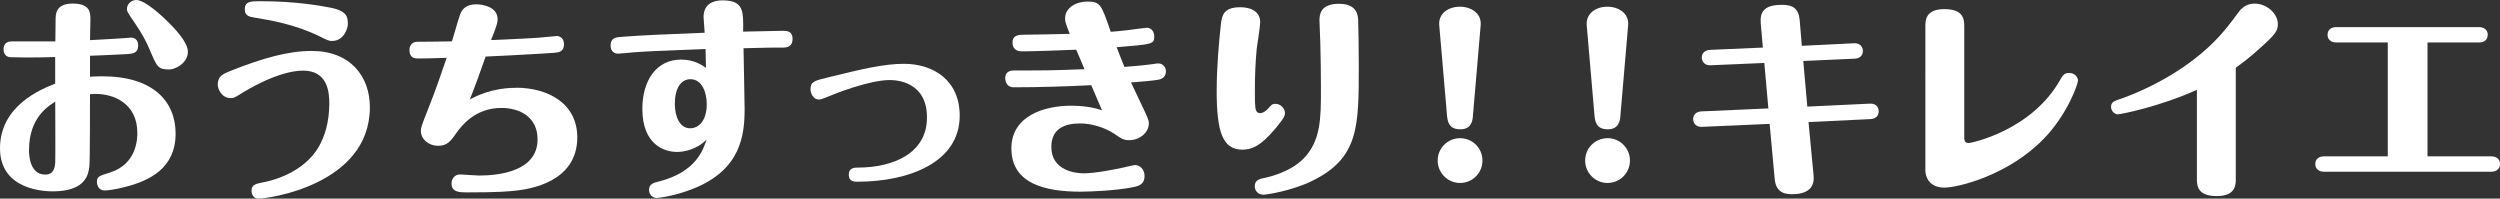 <?xml version="1.0" encoding="UTF-8"?><svg xmlns="http://www.w3.org/2000/svg" viewBox="0 0 414.14 32.9"><rect x="0" y="0" width="414.14" height="32.9" fill="#333333" stroke="none"/><defs><style>.d{fill:#fff;}</style></defs><g id="a"/><g id="b"><g id="c"><g><path class="d" d="M14.91,12.71c.77-.04,1.23-.07,2.03-.07,8.4,0,12.15,4.13,12.15,9.49,0,5.78-4.38,7.84-8.44,8.86-1.33,.35-2.73,.56-3.29,.56-1.05,0-1.3-.91-1.3-1.4,0-.88,.25-.98,2.17-1.57,4.52-1.44,4.52-5.74,4.52-6.58,0-4.9-3.96-6.44-6.86-6.44-.14,0-.84,.04-.98,.04,0,1.64,0,11.03-.1,11.9-.14,1.26-.49,4.17-5.99,4.2-1.23,0-8.82-.11-8.82-7.14S6.79,14.77,9.14,13.86v-4.41c-2.35,.07-3.15,.07-4.94,.07-.63,0-1.96-.04-2.49-.04-.56-.03-1.12-.42-1.12-1.29,0-.38,.07-1.33,1.33-1.33h7.25c0-.46,.04-3.39,.04-3.54,0-.95,0-2.73,2.83-2.73s2.94,1.44,2.94,2.56c0,.56-.07,3.01-.07,3.5,4.24-.25,4.94-.25,5.92-.35,.31-.04,.84-.07,.91-.07,.42,0,1.15,.25,1.15,1.3,0,1.29-.91,1.37-1.85,1.43-.98,.07-5.25,.25-6.13,.28v3.46ZM4.8,24.82c0,.56,0,4.1,2.7,4.1,1.47,0,1.61-1.29,1.65-2.07,.04-1.43,0-8.44,0-10.01-1.15,.73-4.34,2.66-4.34,7.98ZM24.85,8.37c-.56-1.37-1.23-2.66-2.49-4.52-1.23-1.79-1.33-1.96-1.33-2.38,0-.8,.73-1.47,1.54-1.47,1.51,0,4.52,2.91,4.87,3.25,1.72,1.65,3.68,3.78,3.68,5.32,0,1.93-2.14,2.94-3.05,2.94-1.89,0-2.06-.42-3.22-3.15Z"/><path class="d" d="M38.48,11.62c5.04-1.96,9.17-3.18,13.16-3.18,6.41,0,9.63,4.23,9.63,9.31,0,12.92-16.98,15.16-18.45,15.16-.91,0-1.15-.84-1.15-1.29,0-1.02,.6-1.16,2.17-1.47,.74-.14,6.44-1.33,9.03-5.95,.84-1.54,1.68-3.75,1.68-7.11,0-1.79-.25-5.39-4.34-5.39s-9.42,3.29-9.94,3.6c-1.33,.84-1.47,.95-2.06,.95-1.51,0-2.14-1.54-2.14-2.21,0-1.47,.84-1.79,2.42-2.42Zm16.56-4.83c-.52,0-.7-.07-2.1-.77-4.2-2.03-7.95-2.62-10.85-3.12-.7-.11-1.54-.25-1.54-1.33,0-1.37,1.02-1.37,2.62-1.37,6.06,0,10.15,.8,11.62,1.08,2.8,.56,2.83,1.61,2.83,2.77,0,.52-.59,2.73-2.59,2.73Z"/><path class="d" d="M85.44,14.53c5.43,0,10.19,2.66,10.19,8.23,0,7.49-8.05,8.54-9.91,8.79-1.54,.18-3.26,.32-8.26,.32-1.33,0-2.66,0-2.66-1.5,0-.7,.49-1.47,1.4-1.47,.42,0,2.7,.18,3.15,.18,3.33,0,9.7-.7,9.7-5.99,0-3.71-2.94-5.21-5.99-5.21-4.41,0-6.65,3.04-7.39,4.06-.95,1.37-1.54,2.21-3.08,2.21-1.65,0-2.87-1.16-2.87-2.45,0-.56,.1-.84,1.08-3.33,1.37-3.43,2.31-6.2,3.19-8.79-2.38,.07-3.22,.11-4.69,.11-.49,0-1.47,0-1.47-1.4,0-.17,0-1.37,1.37-1.37,2.24,0,3.5-.04,5.67-.07,.21-.66,1.05-3.61,1.26-4.17,.24-.74,.67-1.96,2.8-1.96,1.05,0,3.5,.42,3.5,2.45,0,.49-.03,.67-.56,2.14-.1,.21-.46,1.15-.52,1.33,5.36-.25,5.95-.25,7.84-.39,.49-.03,2.8-.28,3.05-.28,.46,0,1.19,.32,1.19,1.37,0,1.26-.91,1.33-1.5,1.4-1.58,.14-9.8,.56-11.48,.63-.84,2.38-1.68,4.76-2.62,7.11,.91-.49,3.6-1.93,7.63-1.93Z"/><path class="d" d="M129.75,5.11c.53,0,1.54,0,1.54,1.33,0,1.44-1.16,1.44-1.54,1.44-1.57,0-2.45,0-6.58,.11,0,.38,.18,8.89,.18,10.04,0,4.34-.6,10.05-8.44,13.2-3.12,1.26-5.92,1.57-6.13,1.57-.6,0-1.26-.52-1.26-1.33,0-.98,.7-1.19,1.72-1.43,6.13-1.58,7.28-5.32,7.81-6.93-1.61,1.68-3.78,2.06-4.9,2.06-2,0-5.74-1.12-5.74-7.14,0-4.69,2.31-8.16,6.44-8.16,2.21,0,3.57,1.01,4.1,1.37,0-.7-.04-2.38-.07-3.12-9.17,.35-9.7,.39-12.08,.56-.38,.04-2.14,.21-2.42,.21-.49,0-1.23-.28-1.23-1.33,0-1.33,.88-1.4,2.03-1.47,3.22-.25,6.41-.38,13.55-.67,0-.42-.18-2.24-.18-2.59,0-2.31,1.79-2.77,3.12-2.77,3.5,0,3.5,1.72,3.43,5.18,3.33-.07,5.99-.14,6.65-.14Zm-17.96,12.08c0,2.17,.84,4.06,2.52,4.06,1.54,0,2.77-1.37,2.77-4.03,0-1.79-.74-4.1-2.7-4.1-1.58,0-2.59,1.51-2.59,4.06Z"/><path class="d" d="M142.11,27.76c5.88,0,11.45-2.38,11.45-8.3s-5.01-6.2-6.16-6.2c-3.36,0-9.07,2.24-10.29,2.77-.77,.31-1.16,.46-1.4,.46-1.05,0-1.44-1.05-1.44-1.72,0-1.23,.6-1.4,2.94-1.96,5.57-1.37,9.21-2.24,12.53-2.24,4.87,0,9.24,2.7,9.24,8.61,0,7.74-8.47,10.92-16.91,10.92-.53,0-1.47,0-1.47-1.15s.94-1.19,1.5-1.19Z"/><path class="d" d="M178.31,8.23c-1.05,.04-6.76,.28-9,.28-.42,0-1.58-.07-1.58-1.47,0-1.29,1.12-1.29,2.06-1.29,2.73-.04,4.73-.07,7.42-.14-.7-1.79-.77-2-.77-2.55,0-1.82,1.85-2.8,3.71-2.8,2.14,0,2.31,.53,3.85,5.01,1.79-.14,3.89-.39,4.76-.53,.56-.07,1.08-.14,1.26-.14,.67,0,1.19,.63,1.19,1.4,0,1.33-.25,1.33-6.23,1.82,.67,1.71,.73,1.93,1.29,3.26,.81-.04,3.12-.25,4.69-.46,.67-.11,.74-.11,.95-.11,.63,0,1.23,.53,1.23,1.29,0,.18,0,1.19-1.23,1.4-.7,.14-3.01,.35-4.55,.46,.18,.38,.98,2.03,1.44,3.04,1.37,2.87,1.51,3.19,1.51,3.75,0,1.54-1.54,2.77-3.26,2.77-.91,0-1.26-.25-2.03-.77-.77-.56-3.08-2-6.13-2-2.38,0-4.73,.77-4.73,3.88,0,3.92,3.96,4.38,5.32,4.38,2.03,0,5.04-.63,6.58-.95,.31-.07,1.71-.42,1.96-.42,.77,0,1.58,.67,1.58,1.79,0,1.5-1.05,1.72-2.14,1.92-2.7,.53-6.93,.7-8.51,.7-5.74,0-11.41-1.29-11.41-7.17,0-5.36,5.39-7.07,9.91-7.07,1.61,0,3.6,.21,5.11,.77-.28-.67-1.54-3.57-1.79-4.17-4.13,.21-8.68,.35-12.81,.35-1.44,0-1.44-1.4-1.44-1.5,0-1.29,1.12-1.29,1.58-1.29,5.46,0,6.09,0,11.55-.21-.25-.6-1.05-2.52-1.37-3.22Z"/><path class="d" d="M208.75,3.75c0,.7-.49,3.68-.56,4.27-.21,2.24-.31,4.27-.31,7,0,.67,0,2.13,.07,2.7,.03,.35,.14,1.02,.77,1.02,.67,0,1.15-.56,1.33-.74,.59-.66,.73-.8,1.23-.8,.81,0,1.58,.7,1.58,1.54,0,.38-.04,.7-1.58,2.55-2.49,2.97-3.96,3.5-5.46,3.5-3.29,0-4.27-2.94-4.27-9.73,0-4.17,.42-8.47,.7-11.06,.17-1.5,.49-2.8,3.19-2.8,.49,0,3.33,0,3.33,2.55Zm16.24-.31c.04,1.5,.1,3.85,.1,7.53,0,10.01,0,15.19-7.67,18.97-3.4,1.68-7.63,2.31-8.09,2.31-.98,0-1.47-.7-1.47-1.4,0-1.05,.81-1.23,1.72-1.4,.21-.04,3.99-.81,6.3-3.12,2.94-2.94,2.94-6.79,2.94-11.52,0-2.63-.03-5.01-.1-7.56,0-.59-.14-3.29-.14-3.85,0-.88,.07-2.77,3.22-2.77s3.15,2.07,3.19,2.8Z"/><path class="d" d="M245.58,26.6c0,2.07-1.68,3.71-3.71,3.71s-3.71-1.65-3.71-3.71,1.65-3.71,3.71-3.71,3.71,1.65,3.71,3.71Zm-1.58-7.32c-.07,.67-.25,2.14-2.07,2.14-1.47,0-2.06-.67-2.21-2.14l-1.3-15.09c-.17-1.89,1.44-3.08,3.43-3.08,1.82,0,3.61,1.08,3.43,3.08l-1.29,15.09Z"/><path class="d" d="M270.01,26.6c0,2.07-1.68,3.71-3.71,3.71s-3.71-1.65-3.71-3.71,1.65-3.71,3.71-3.71,3.71,1.65,3.71,3.71Zm-1.58-7.32c-.07,.67-.25,2.14-2.07,2.14-1.47,0-2.06-.67-2.21-2.14l-1.3-15.09c-.17-1.89,1.44-3.08,3.43-3.08,1.82,0,3.61,1.08,3.43,3.08l-1.29,15.09Z"/><path class="d" d="M300.44,29.09c.24,2.73-2.1,3.08-3.54,3.08-1.05,0-2.7-.14-2.91-2.52l-.84-9.13-11.17,.49c-1.4,.07-1.5-1.05-1.5-1.26,0-.81,.56-1.26,1.4-1.3l11.06-.49-.67-7.53-8.86,.38c-1.4,.07-1.5-1.12-1.5-1.26,0-.8,.56-1.26,1.4-1.29l8.72-.38-.35-3.96c-.18-2.03,.63-3.12,3.54-3.12,1.72,0,2.73,.56,2.91,2.55l.35,4.24,8.61-.42c1.37-.07,1.51,1.01,1.51,1.26,0,.8-.56,1.26-1.37,1.29l-8.51,.38,.67,7.56,10.33-.49c1.36-.07,1.5,.98,1.5,1.26,0,.81-.56,1.26-1.37,1.3l-10.26,.49,.84,8.86Z"/><path class="d" d="M318.95,4.31c0-.88,0-2.8,3.15-2.8s3.29,1.68,3.29,2.84V22.79c0,.74,.31,.91,.74,.91,.35,0,10.43-2.03,15.19-10.54,.42-.77,.74-1.08,1.47-1.08,.84,0,1.44,.67,1.44,1.26s-1.75,5.6-5.64,9.62c-5.85,6.06-14.21,8.12-16.52,8.12-2.52,0-3.12-1.86-3.12-2.83V4.31Z"/><path class="d" d="M370.37,29.68c0,.91,0,2.8-3.15,2.8s-3.29-1.68-3.29-2.8V14.88c-6.3,2.84-12.71,4.06-13.06,4.06-.67,0-1.16-.63-1.16-1.22,0-.63,.31-.91,1.05-1.16,1.61-.52,11.31-3.92,17.61-11.38,.77-.88,2-2.52,2.56-3.29,.7-.91,1.61-1.29,2.56-1.29,2.03,0,3.85,1.65,3.85,3.4,0,1.12-.46,1.72-2.66,3.71-1.96,1.82-3.57,2.98-4.31,3.5V29.68Z"/><path class="d" d="M402.13,25.9h10.57c.84,0,1.44,.46,1.44,1.26s-.59,1.29-1.44,1.29h-27.72c-.84,0-1.44-.49-1.44-1.26,0-.84,.6-1.29,1.44-1.29h10.57V7.04h-8.54c-.84,0-1.44-.49-1.44-1.26,0-.84,.6-1.29,1.44-1.29h23.66c.84,0,1.44,.49,1.44,1.26,0,.84-.59,1.29-1.44,1.29h-8.54V25.9Z"/></g></g></g></svg>